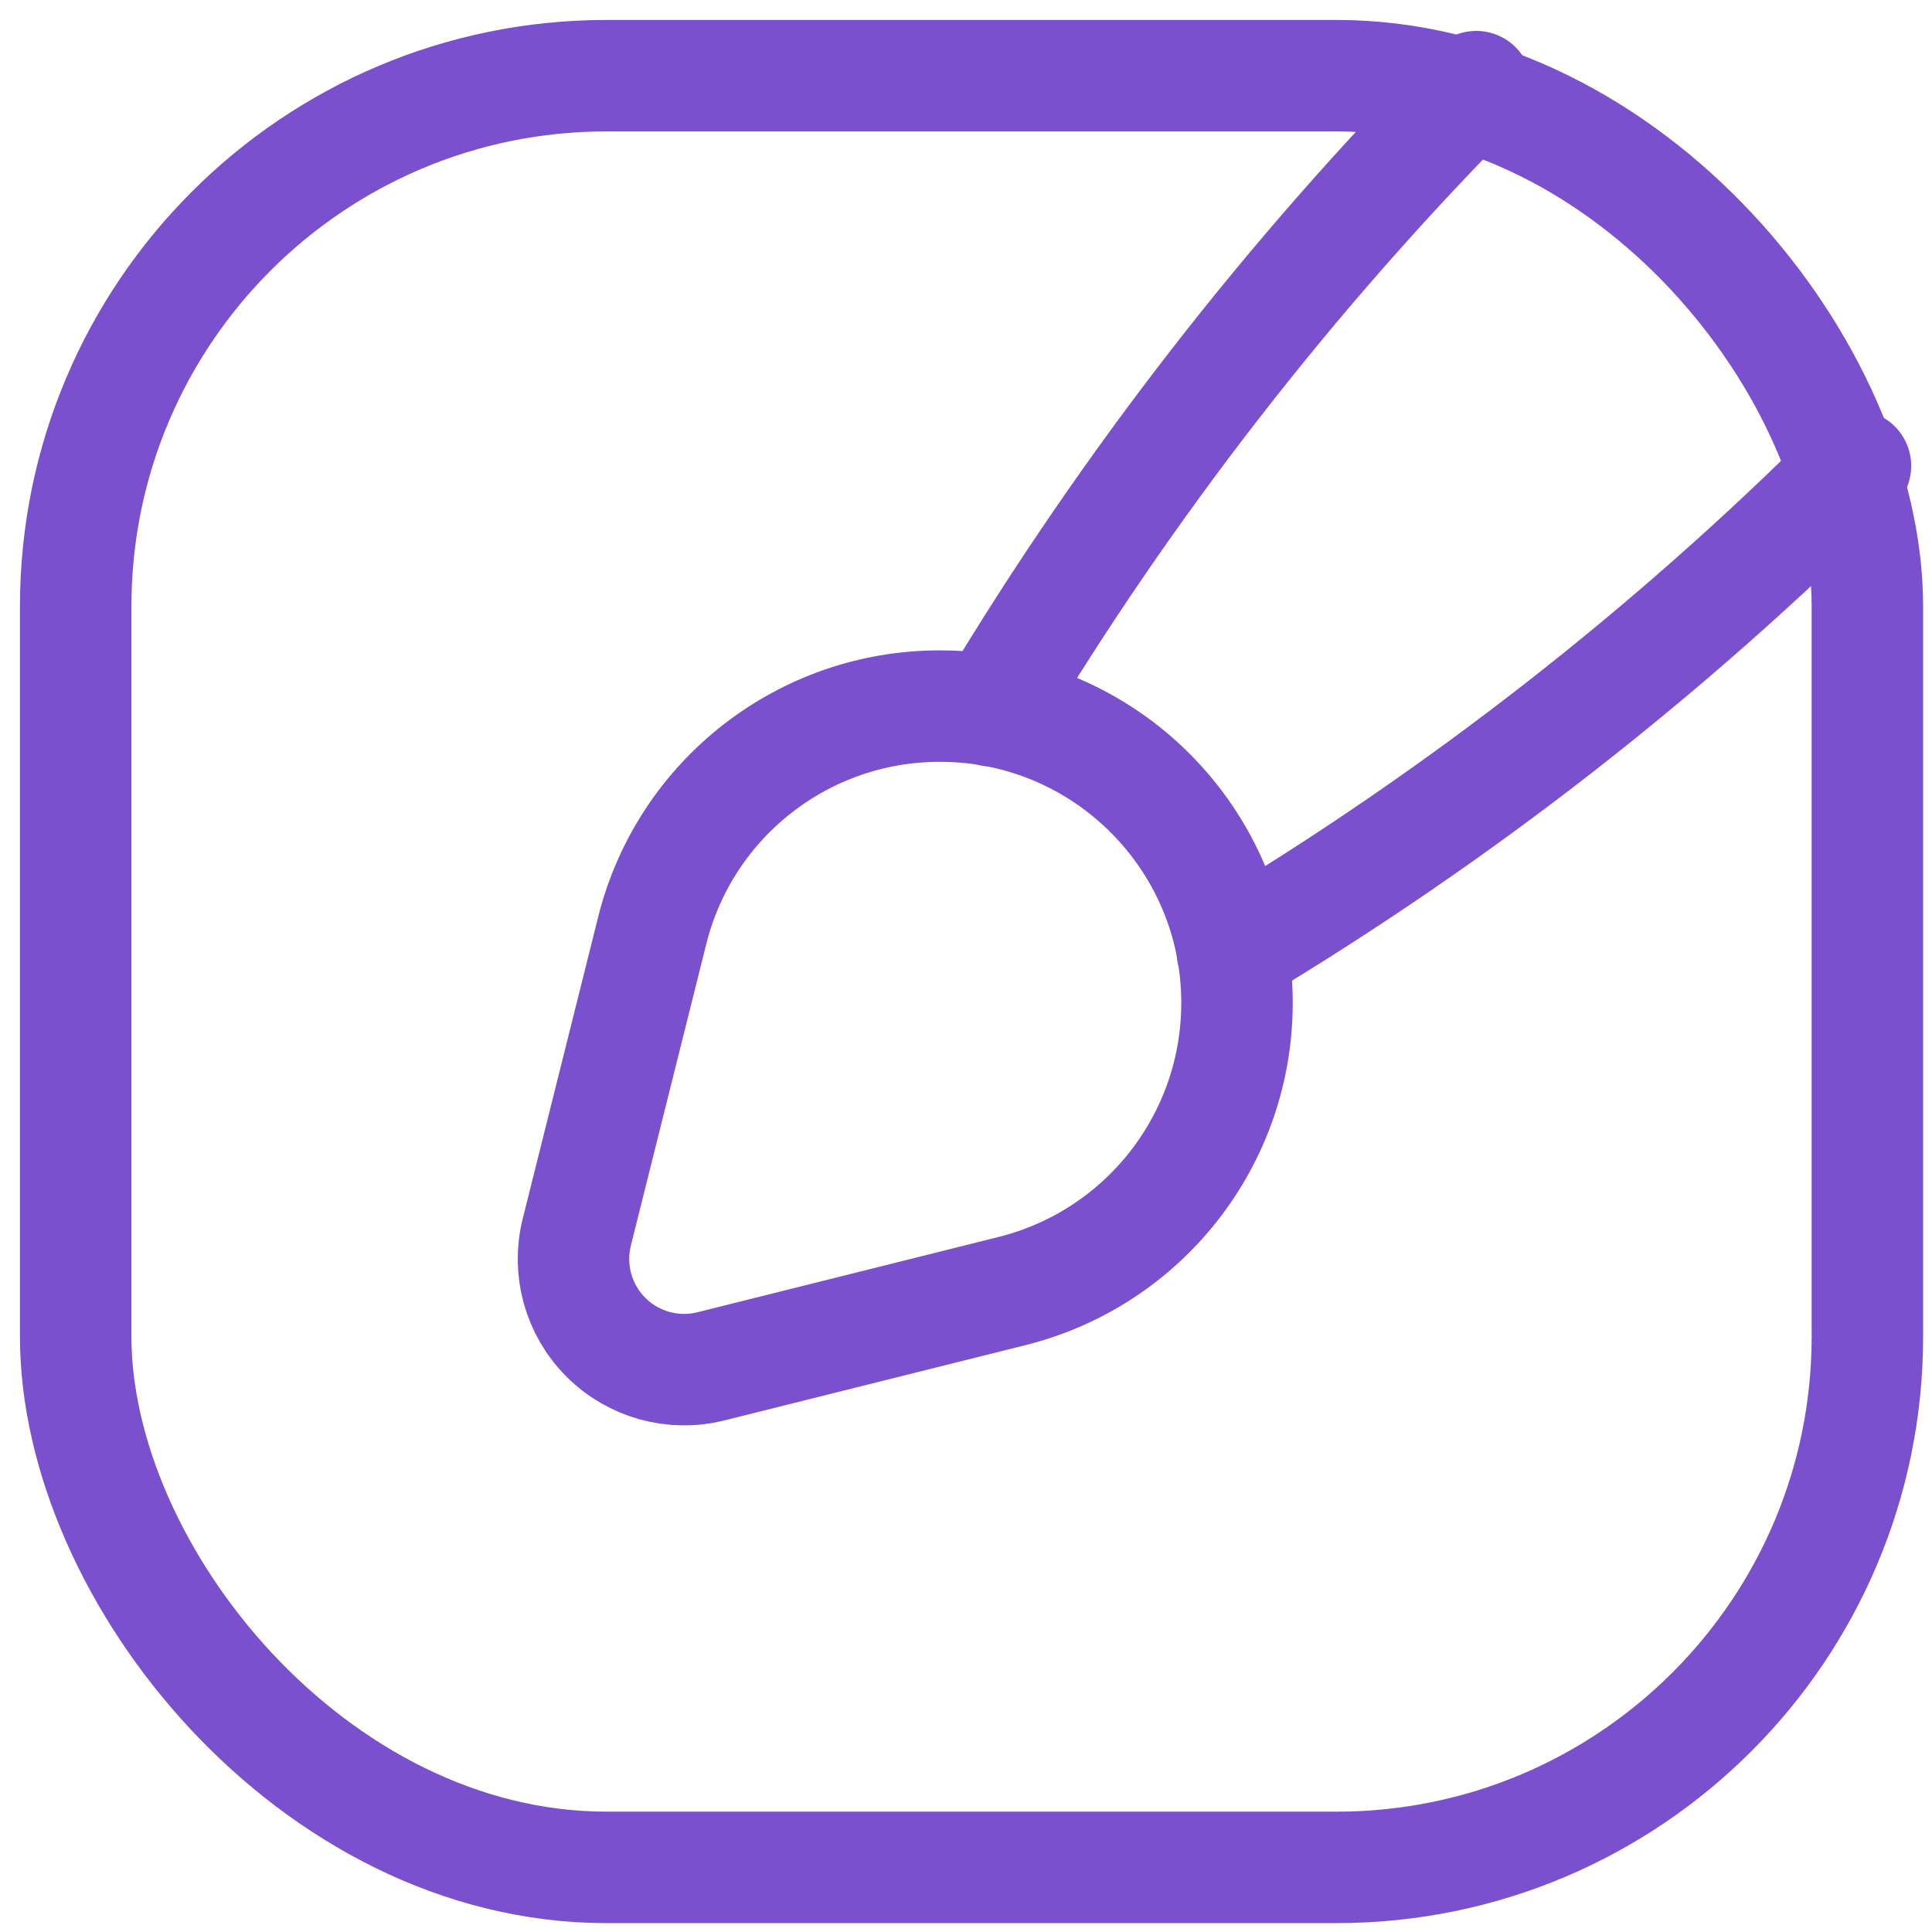 <?xml version="1.0" encoding="UTF-8"?> <svg xmlns="http://www.w3.org/2000/svg" width="52" height="52" viewBox="0 0 52 52" fill="none"><g id="Group"><rect id="Rectangle" x="2.037" y="2.037" width="48.224" height="48.224" rx="14.289" stroke="#7A50CE" stroke-width="3" stroke-linecap="round" stroke-linejoin="round"></rect><path id="Path" fill-rule="evenodd" clip-rule="evenodd" d="M27.238 34.749L19.135 36.775C18.12 37.029 17.047 36.732 16.308 35.992C15.568 35.253 15.271 34.179 15.524 33.165L17.555 25.042C18.444 21.488 21.64 18.998 25.303 19.005H25.324C29.73 19.015 33.297 22.59 33.294 26.996V26.996C33.293 30.664 30.796 33.86 27.238 34.749Z" stroke="#7A50CE" stroke-width="3" stroke-linecap="round" stroke-linejoin="round"></path><path id="Path_2" d="M49.94 12.539C44.906 17.567 39.274 21.958 33.169 25.613" stroke="#7A50CE" stroke-width="3" stroke-linecap="round" stroke-linejoin="round"></path><path id="Path_3" d="M26.685 19.13C30.346 13.028 34.726 7.388 39.732 2.332" stroke="#7A50CE" stroke-width="3" stroke-linecap="round" stroke-linejoin="round"></path></g></svg> 